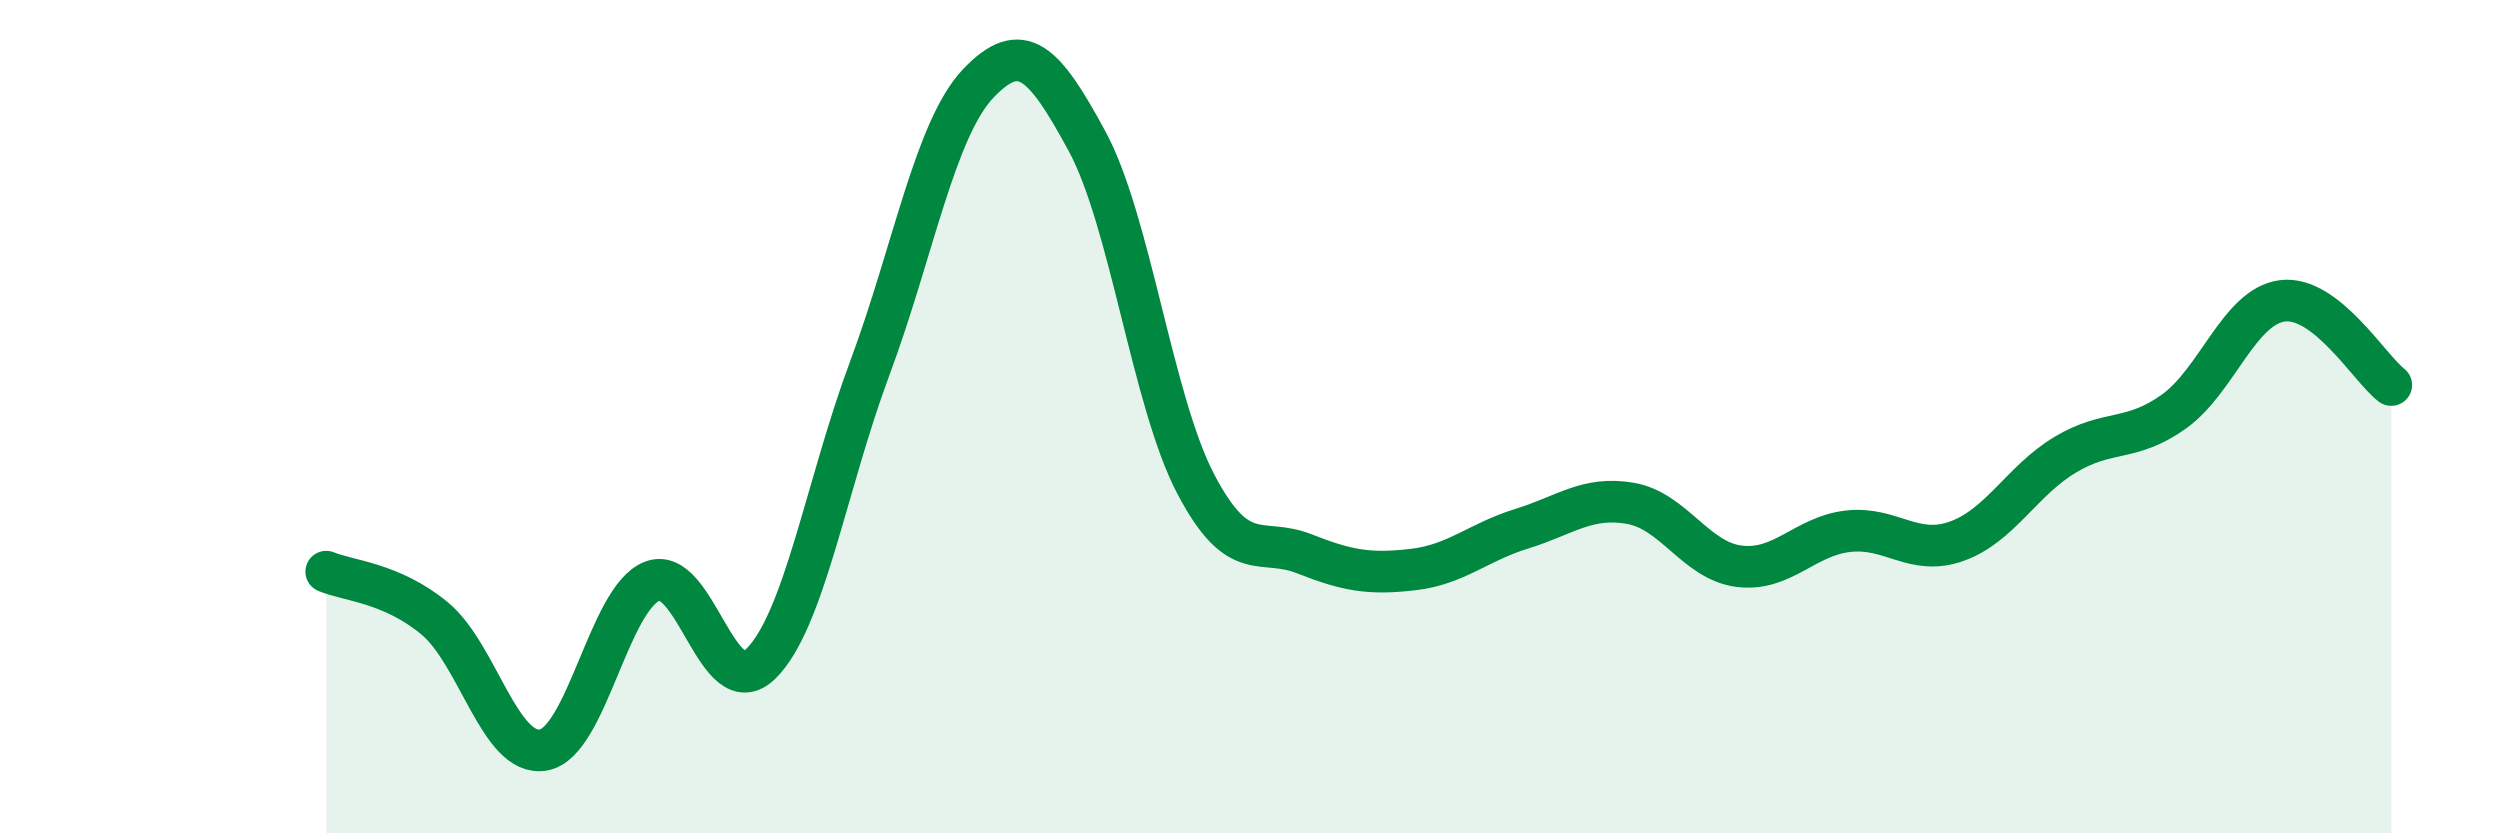 
    <svg width="60" height="20" viewBox="0 0 60 20" xmlns="http://www.w3.org/2000/svg">
      <path
        d="M 7.83,13.72 C 8.35,13.94 9.39,13.98 10.43,14.84 C 11.47,15.7 12,18.18 13.04,18 C 14.08,17.82 14.61,14.36 15.65,13.95 C 16.69,13.54 17.22,16.95 18.26,15.93 C 19.3,14.91 19.83,11.64 20.87,8.85 C 21.91,6.06 22.44,3.09 23.48,2 C 24.52,0.91 25.05,1.47 26.09,3.39 C 27.13,5.31 27.66,9.64 28.7,11.62 C 29.74,13.6 30.26,12.88 31.3,13.29 C 32.34,13.7 32.87,13.79 33.91,13.67 C 34.95,13.55 35.48,13.01 36.52,12.69 C 37.56,12.37 38.09,11.9 39.13,12.08 C 40.17,12.26 40.7,13.46 41.74,13.59 C 42.78,13.72 43.31,12.87 44.35,12.75 C 45.39,12.63 45.92,13.36 46.96,12.99 C 48,12.62 48.53,11.53 49.57,10.91 C 50.61,10.29 51.13,10.62 52.17,9.88 C 53.21,9.14 53.74,7.35 54.78,7.22 C 55.82,7.09 56.87,8.84 57.39,9.24L57.39 20L7.83 20Z"
        fill="#008740"
        opacity="0.1"
        stroke-linecap="round"
        stroke-linejoin="round"
      />
      <path
        d="M 7.83,13.72 C 8.35,13.94 9.39,13.98 10.43,14.84 C 11.47,15.7 12,18.18 13.04,18 C 14.08,17.82 14.61,14.36 15.65,13.95 C 16.69,13.54 17.22,16.95 18.26,15.93 C 19.3,14.91 19.83,11.64 20.87,8.85 C 21.91,6.06 22.44,3.09 23.48,2 C 24.52,0.91 25.05,1.47 26.09,3.39 C 27.13,5.31 27.66,9.64 28.7,11.62 C 29.74,13.6 30.26,12.88 31.3,13.29 C 32.34,13.7 32.87,13.79 33.91,13.67 C 34.95,13.55 35.48,13.01 36.52,12.69 C 37.56,12.37 38.09,11.9 39.13,12.08 C 40.17,12.26 40.7,13.46 41.74,13.59 C 42.78,13.72 43.31,12.87 44.35,12.75 C 45.39,12.63 45.92,13.36 46.96,12.99 C 48,12.62 48.53,11.53 49.57,10.91 C 50.61,10.29 51.13,10.62 52.17,9.88 C 53.21,9.14 53.74,7.35 54.78,7.22 C 55.82,7.09 56.87,8.84 57.39,9.24"
        stroke="#008740"
        stroke-width="1"
        fill="none"
        stroke-linecap="round"
        stroke-linejoin="round"
      />
    </svg>
  